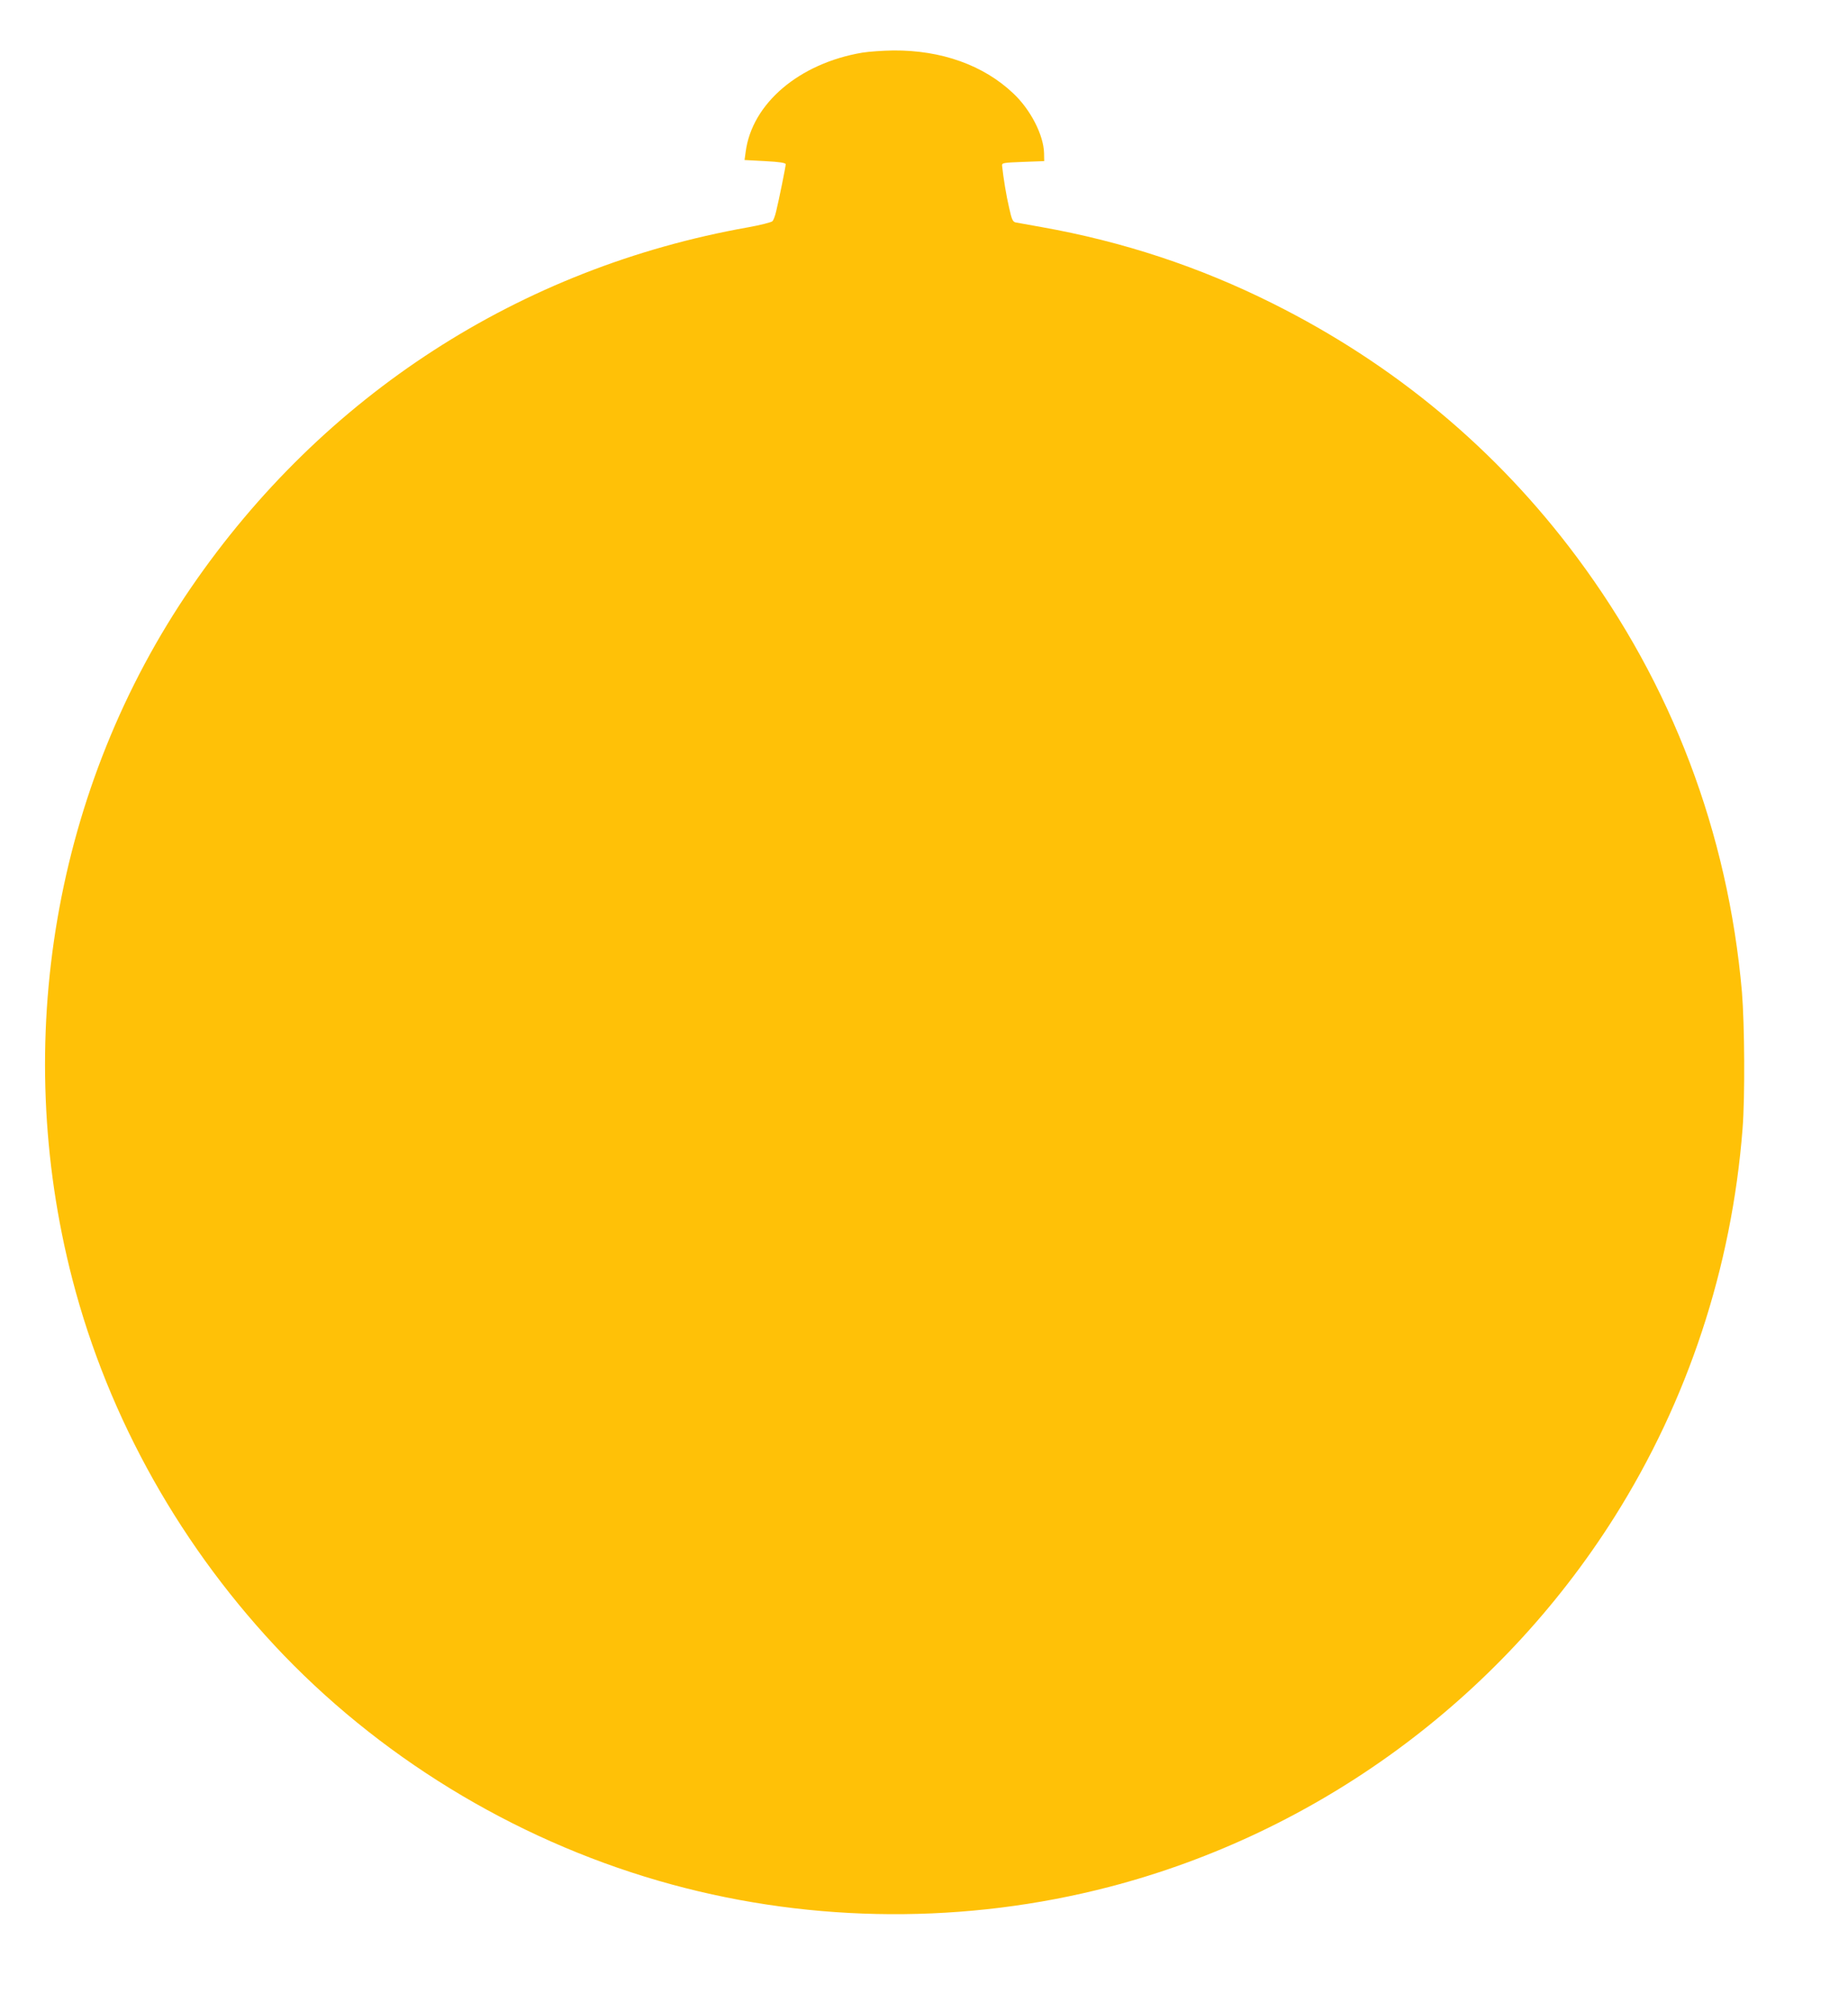 <?xml version="1.0" standalone="no"?>
<!DOCTYPE svg PUBLIC "-//W3C//DTD SVG 20010904//EN"
 "http://www.w3.org/TR/2001/REC-SVG-20010904/DTD/svg10.dtd">
<svg version="1.0" xmlns="http://www.w3.org/2000/svg"
 width="1176pt" height="1280pt" viewBox="0 0 1176 1280"
 preserveAspectRatio="xMidYMid meet">
<g transform="translate(0,1280) scale(0.1,-0.1)"
fill="#ffc107" stroke="none">
<path d="M5487 12465 c-401 -68 -702 -323 -742 -632 l-7 -51 131 -7 c94 -5
131 -11 131 -20 0 -14 -43 -227 -61 -300 -6 -27 -17 -56 -23 -62 -7 -7 -76
-25 -155 -39 -1452 -258 -2704 -1067 -3543 -2289 -871 -1268 -1150 -2891 -757
-4405 230 -887 697 -1716 1346 -2391 668 -692 1535 -1204 2470 -1458 905 -246
1871 -251 2781 -15 1326 345 2481 1190 3215 2352 467 740 747 1586 816 2471
16 199 13 666 -4 871 -89 1012 -446 1955 -1050 2765 -510 685 -1160 1227
-1935 1614 -468 234 -954 394 -1470 486 -80 14 -155 28 -167 30 -18 4 -25 19
-41 92 -18 75 -37 192 -45 268 -2 19 5 20 133 25 l135 5 -1 51 c-3 115 -86
277 -196 380 -190 180 -458 275 -763 273 -66 -1 -155 -7 -198 -14z"/>
</g>
</svg>
